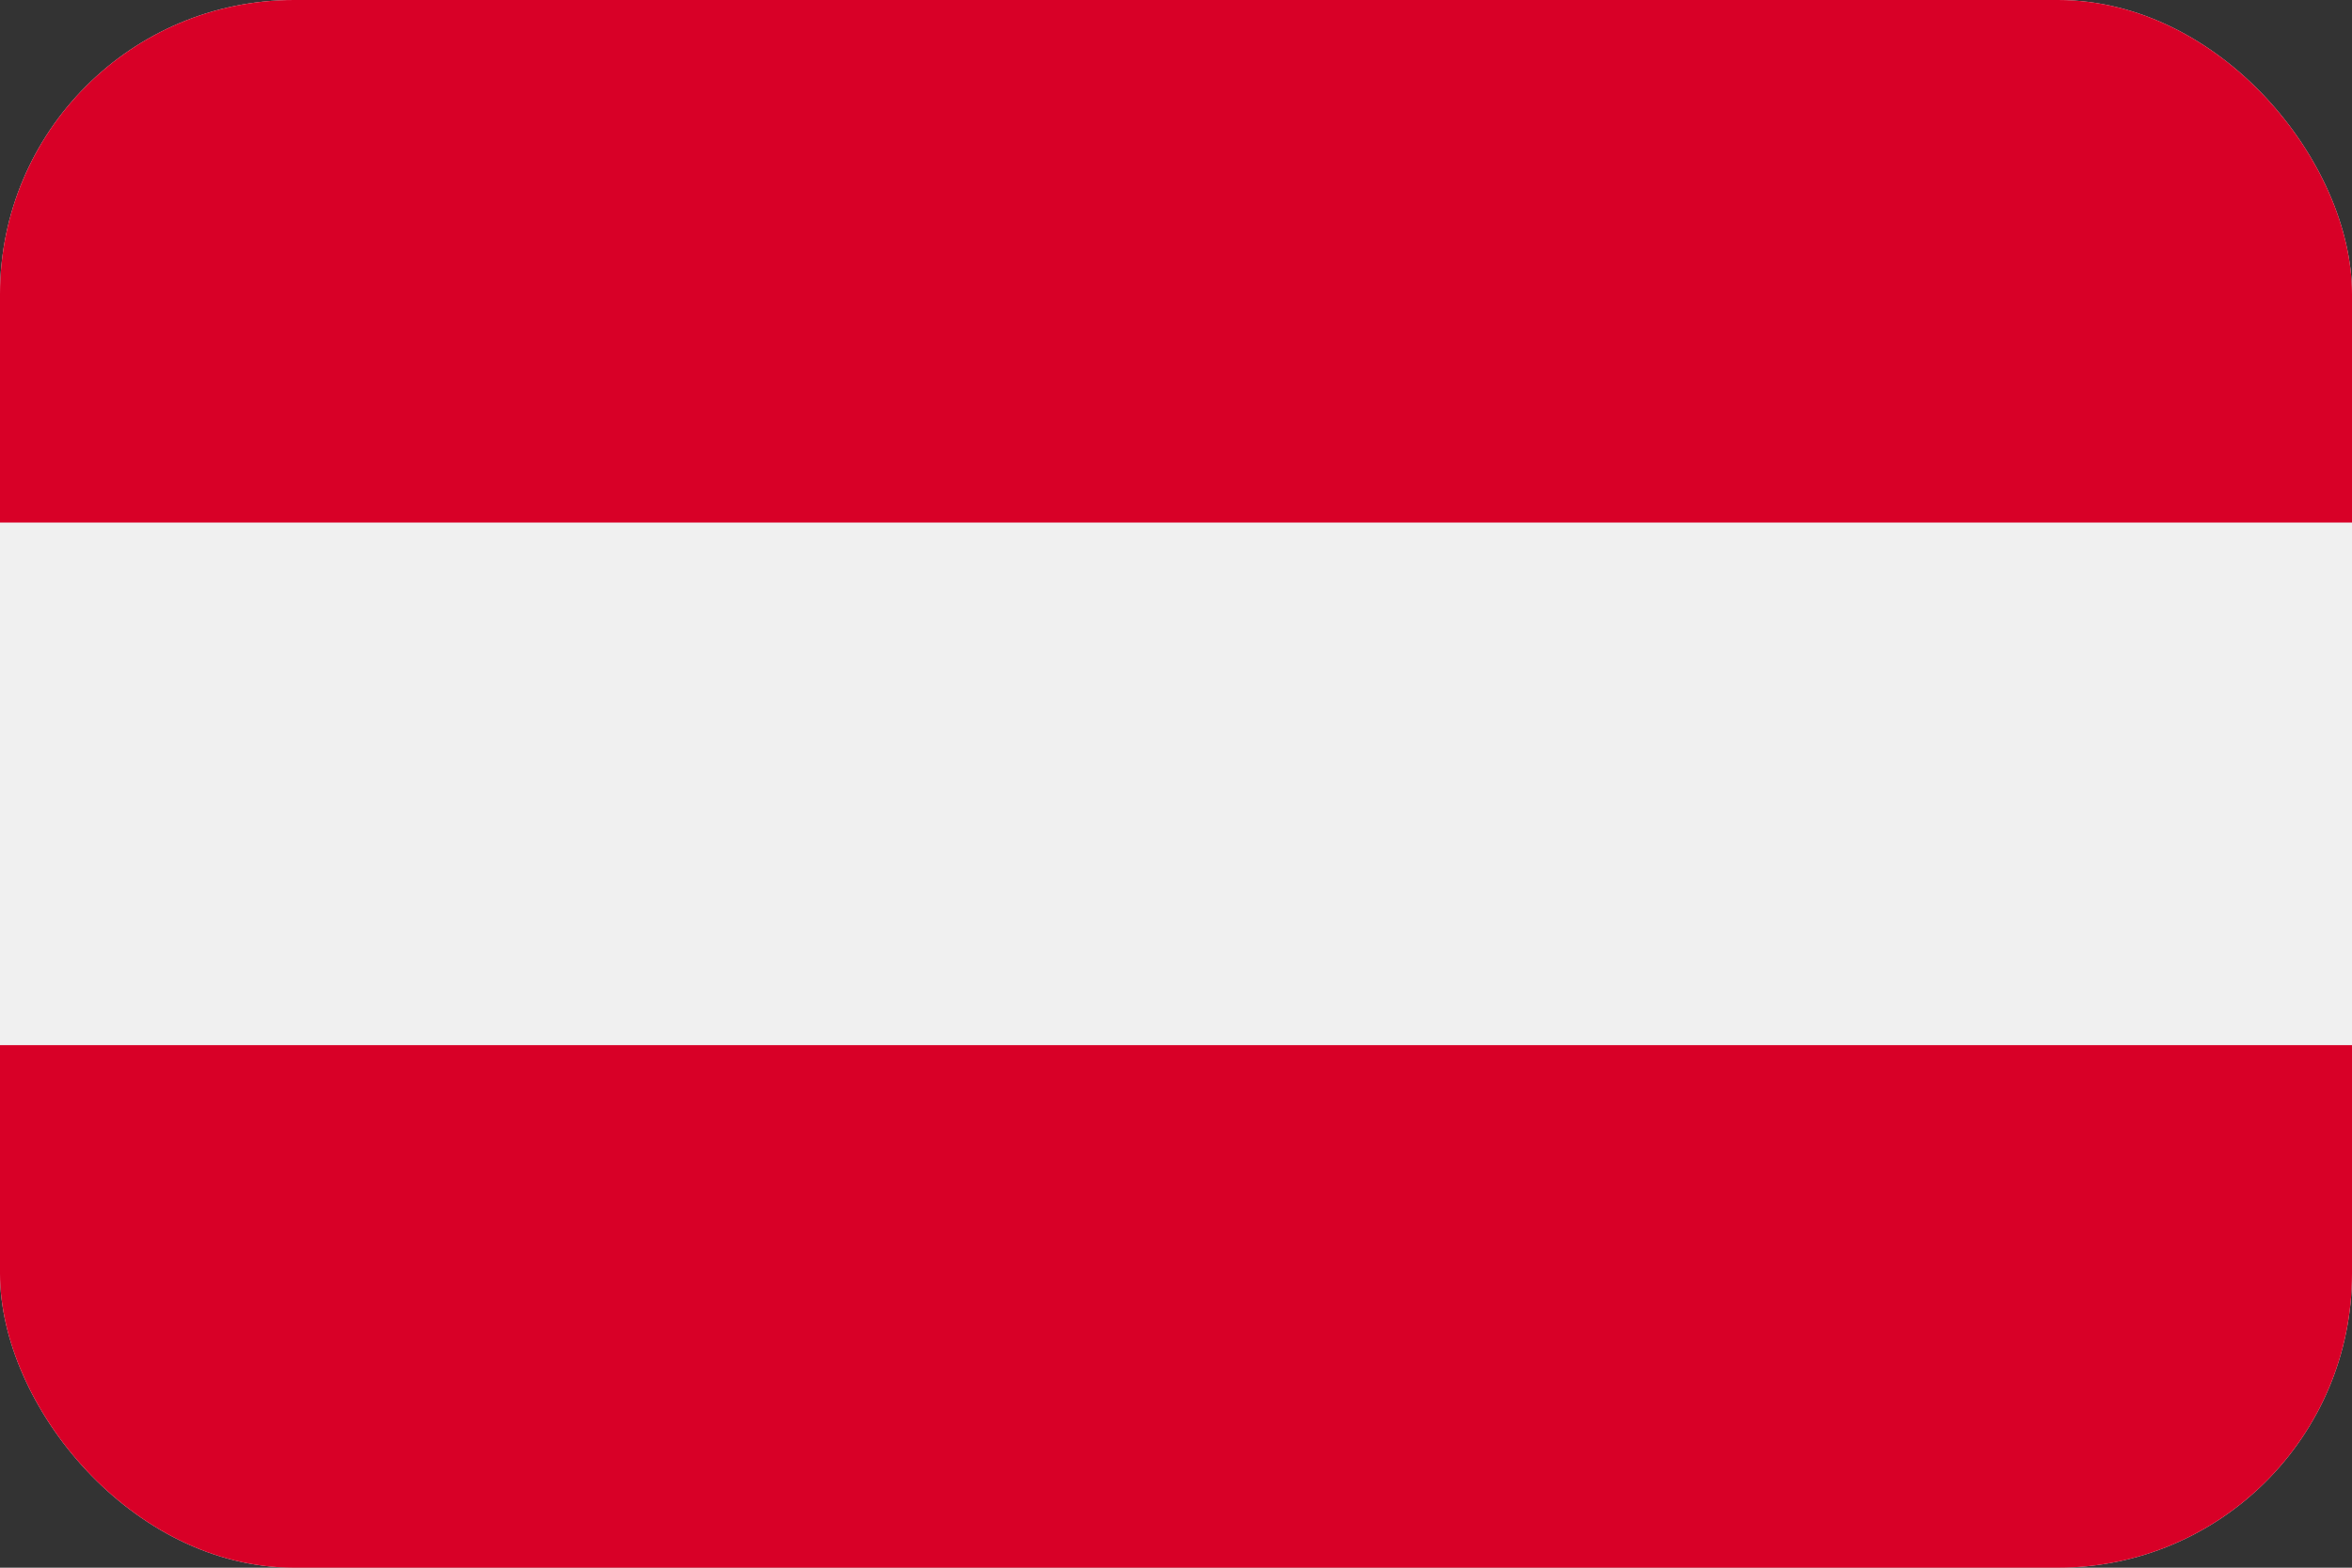 <svg width="24" height="16" viewBox="0 0 24 16" fill="none" xmlns="http://www.w3.org/2000/svg">
<rect x="0" y="0" width="24" height="16" fill="#333333" stroke="none"/>
<g clip-path="url(#clip0_49_20)">
<path d="M0 0H24V16H0V0Z" fill="#F0F0F0"/>
<path d="M0 0H24V5.333H0V0ZM0 10.667H24V16H0V10.667Z" fill="#D80027"/>
</g>
<defs>
<clipPath id="clip0_49_20">
<rect width="24" height="16" rx="3" fill="white"/>
</clipPath>
</defs>
</svg>
